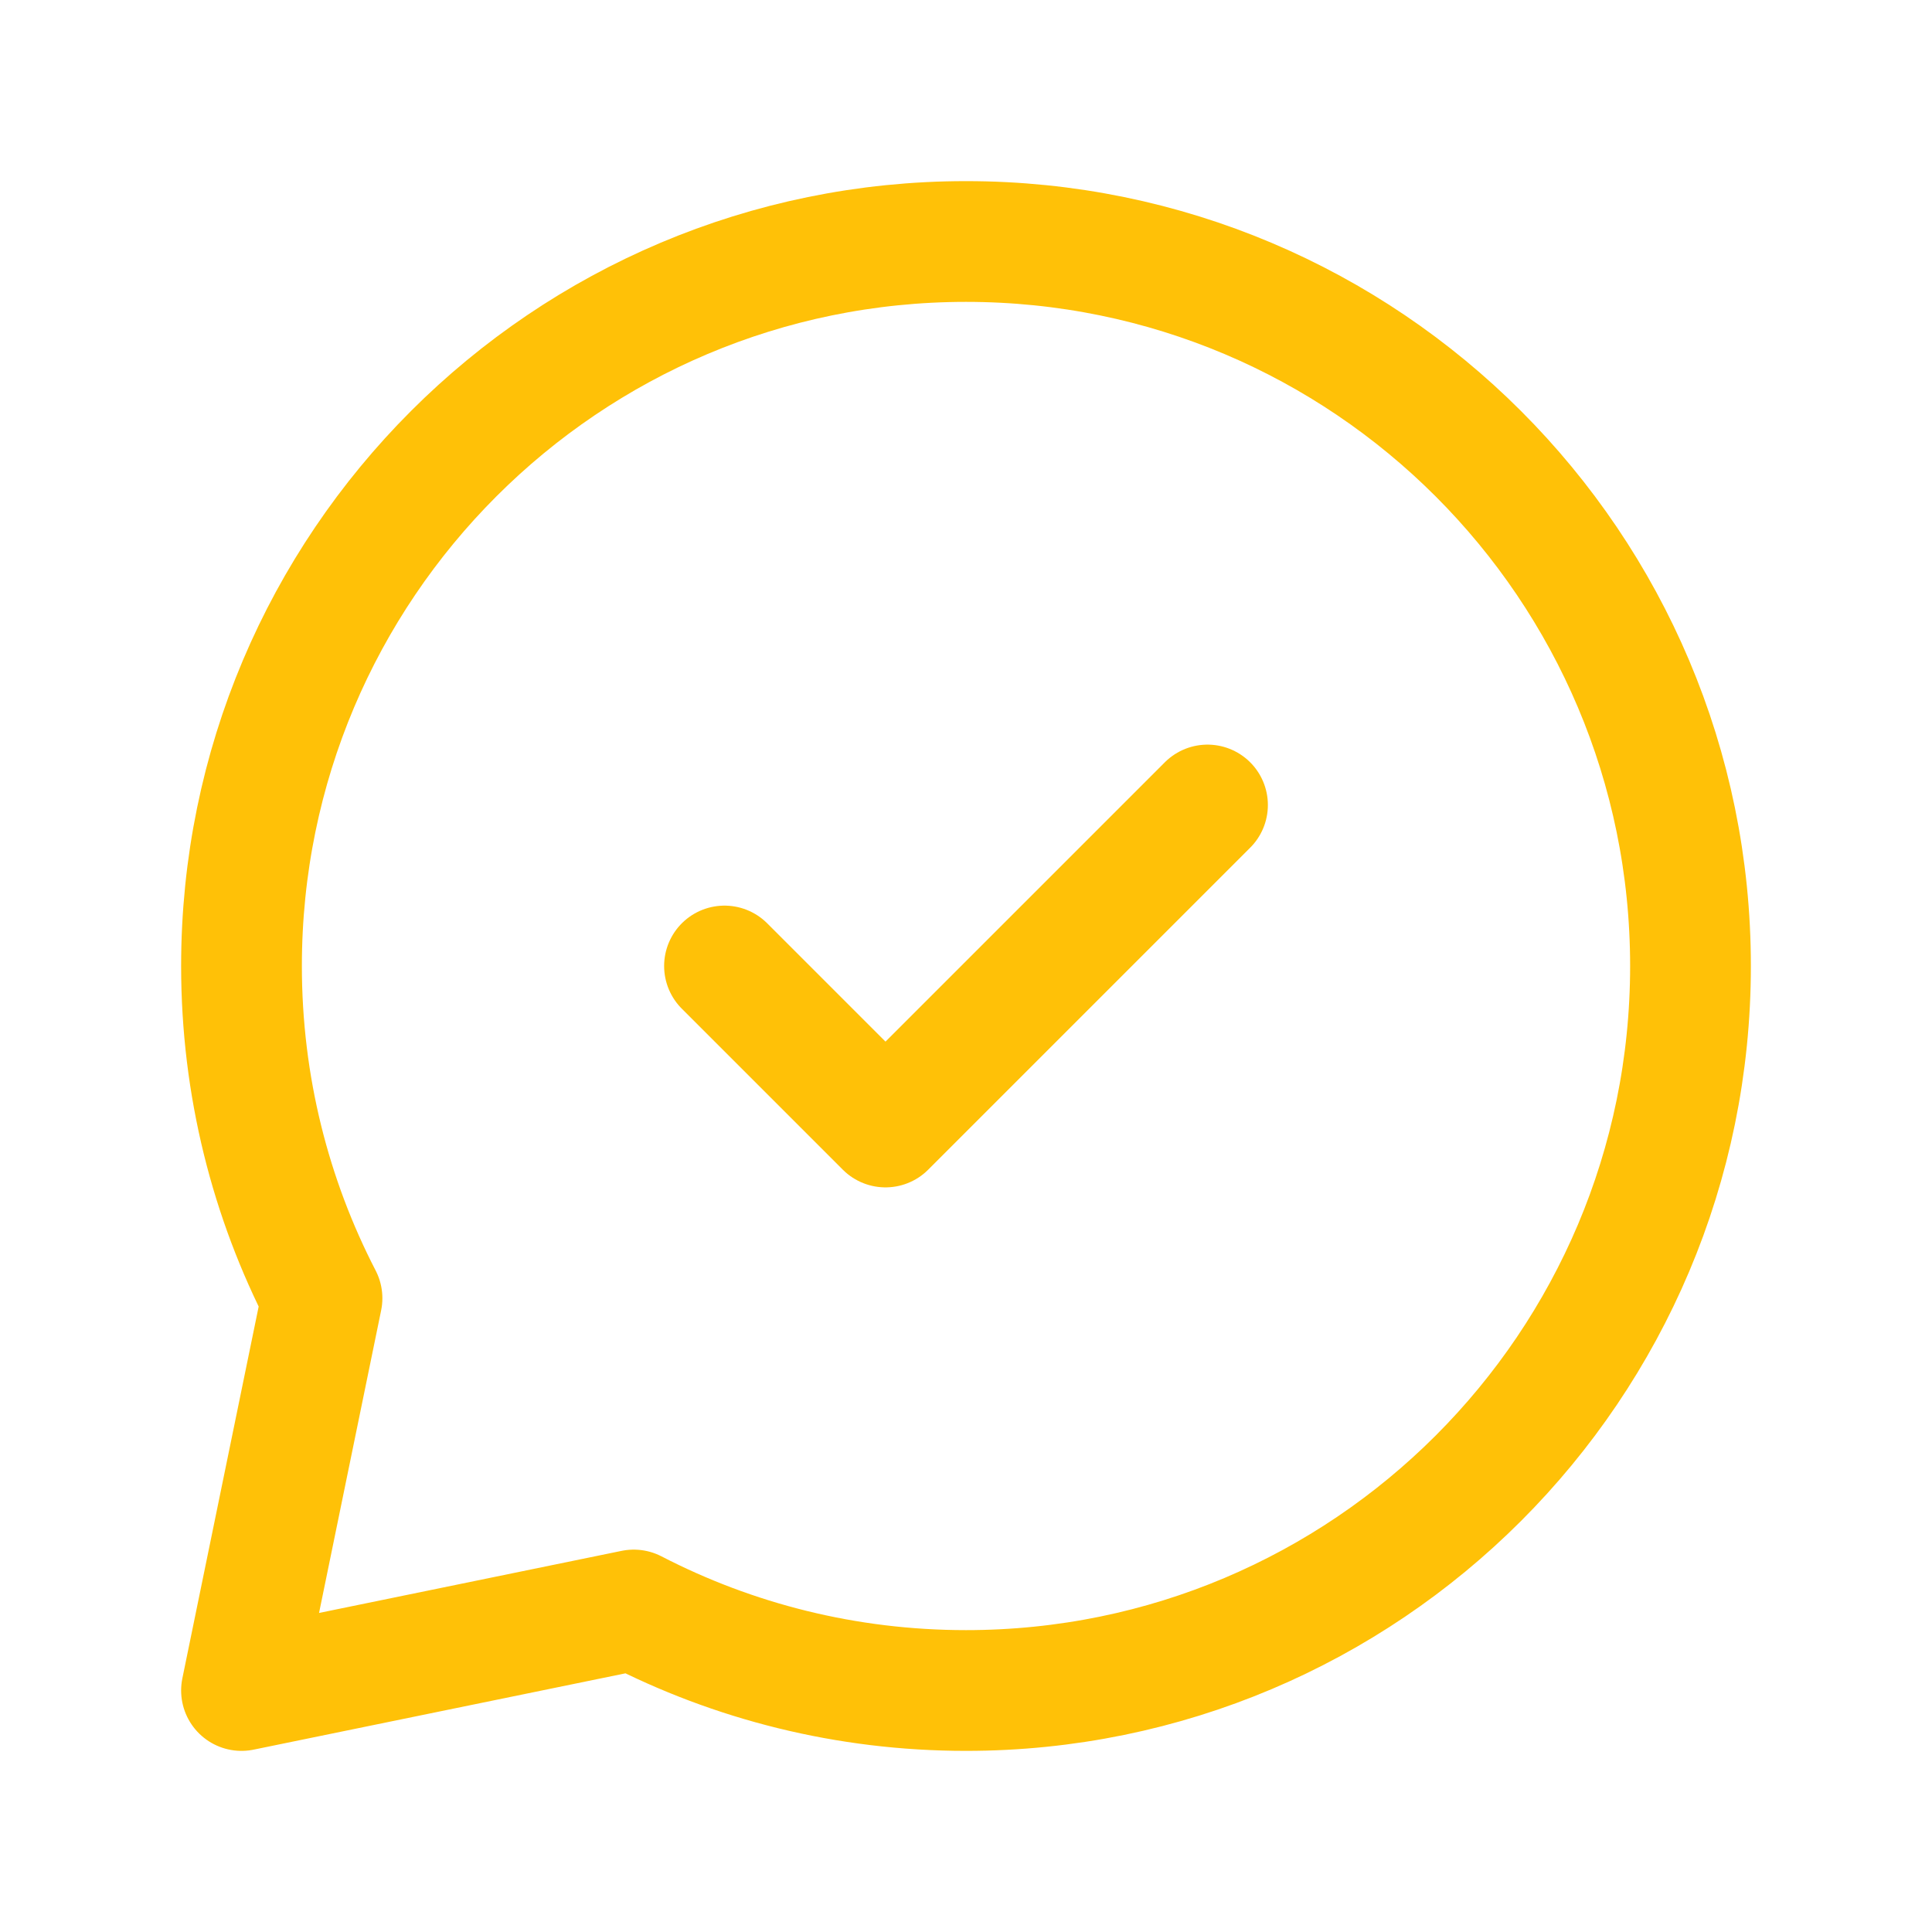 <svg width="24" height="24" viewBox="0 0 24 24" fill="none" xmlns="http://www.w3.org/2000/svg">
<path d="M12 21C16.971 21 21 16.971 21 12C21 7.029 16.971 3 12 3C7.029 3 3 7.029 3 12C3 13.488 3.361 14.891 4 16.127L3 21L7.873 20C9.109 20.639 10.512 21 12 21Z" stroke="#FFC107" stroke-width="1.5" stroke-linecap="round" stroke-linejoin="round"/>
<path d="M15 10L11 14L9 12" stroke="#FFC107" stroke-width="1.5" stroke-linecap="round" stroke-linejoin="round"/>
</svg>
